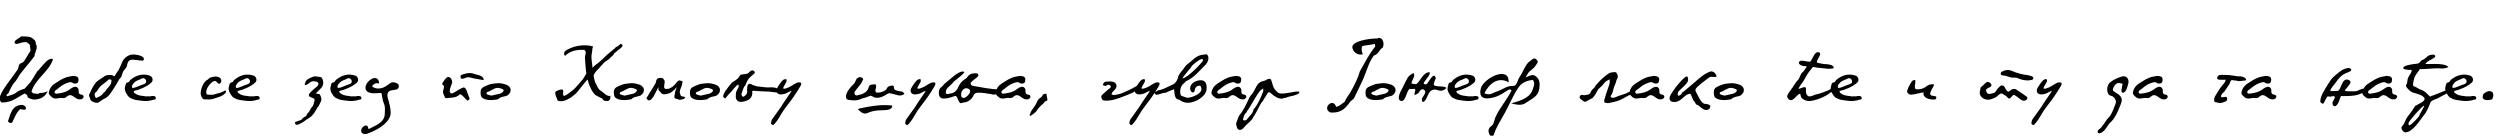 <?xml version="1.0"?>
<svg version="1.1" xmlns="http://www.w3.org/2000/svg" width="988.348px" height="55px"><path fill="#000000" d="M14.52,18l-0.04,0.8l0.08,0.16l-0.68,2.12c-0.32,0.44-0.04,0.84-0.36,1.28c-1.72,2.28-3.72,4.52-5.48,6.8c-0.6,0.76-0.96,1.68-1.56,2.48c-0.48,0.76-1.12,1.28-1.56,2.04c-0.6,1-1.16,2.12-1.68,3.32c-0.28,0.32-0.64,0.12-0.64,0.8c0,0.16,0.08,0.24,0.24,0.24c0.08,0,2.04-0.56,2.88-0.96c0.64-0.36,1.12-0.88,1.76-1.2c2.04-0.96,2.04-0.36,2.88-1.52c0.32-0.32,1.32-1.52,1.64-1.84c1.28-1.72,2.76-4.64,3.04-4.64l0.04,0.04c0.08,0,0.88-1.16,1.6-1.88c0.76-0.76,2.16-2.8,3.72-2.8c0.2,0,0.36,0.04,0.56,0.16c-1.6,5-7.04,7.72-8.52,12.84c0.44,0.32,0.32,0.64,1,0.68c0.28,0,1.28,0.2,1.56,0.2c0.32,0,0.52-0.4,0.96-0.4l0.56,0c0.84,0,1.72-0.44,2.36-0.64c-1,1.96-2.56,3.28-5.6,3.28c-0.2,0-1.84-0.44-2.16-0.76s-0.2-0.72-0.48-1.08c-0.16-0.2-0.68-0.32-0.8-0.6c-2.76,1.36-4.88,3.6-9.08,3.6c-0.64,0-0.92-1.4-0.92-1.56c0-2.4,5.08-8.4,7-11.28c0.64-0.96,0.4-1.72,0.92-2.36c0.28-0.36,1.24-0.48,1.56-0.92c0.88-1.08,1.92-3.2,2.76-4.36c-0.52-3.12,0.28-1.8-1.4-3.28c-0.28-0.08-0.56-0.12-0.84-0.12c-1.24,0-2.44,0.72-3.28,0.72c-0.44,0-0.8-0.24-0.8-0.68c0-0.84,1.84-1.6,2.68-2.32c1.72,0.12,3.48-0.08,4.52,0.88c0.44,0.36,0.92,0.68,1.08,1.2c0.12,0.44,0.08,0.72,0.2,1.2c0.04,0.08,0.08,0.16,0.12,0.2z M10.28,42.92l0,0.2c-0.24,0.16-0.52,0.24-0.84,0.24c-0.48,0-1-0.12-1.44-0.24c-1.56,1.32-2.24,3.52-3.24,5.4c-0.2,0.04-0.36,0.08-0.52,0.08c-0.52,0-0.8-0.28-1.12-0.6c1.08-3,1.6-6.52,5.64-6.52c0.36,0,1.52,0.36,1.52,1.44z M28.897,30c0.36,0.08,0.64,0.08,0.96,0.12c1,0.2,1.36,0.84,1.12,1.96c-0.12,0.76-0.76,1.12-1.76,0.92c-0.2-0.08-0.48-0.2-0.76-0.4c-0.64-0.28-1.16-0.04-1.8,0.16c-1.6,0.48-2.84,1.52-4.08,2.52c-0.28,0.2-0.6,0.32-0.8,0.6c-0.16,0.28-0.32,0.6-0.16,0.76c0.12,0.28,0.32,0.4,0.68,0.4c1.92-0.2,3.84-0.56,5.48-1.84c0.44-0.36,0.92-0.64,1.44-0.8c0.92-0.32,1.72,0.2,1.88,1.12l0,0.68c0,0.68,0.28,1.04,0.84,1.16c0.32,0.12,0.52,0,0.68,0.16c0.44,0.28,0.56,0.64,0.36,1.08c-0.2,0.28-0.52,0.56-0.84,0.68c-0.52,0-1.04,0.04-1.56-0.16c-0.6-0.28-1.16-0.72-1.68-1.08c-0.92-0.6-1.52-0.6-2.44,0.08c-0.04,0.04-0.04,0.04-0.04,0.08s0,0.04-0.04,0.04c-0.6,0.6-1.32,0.6-1.92,0.48c-1.32-0.12-2.64,0.76-3.92-0.28c-1.4-1.2-1.52-1.48-0.88-3.12c0.44-0.96,1.12-1.72,1.96-2.24c1.28-0.76,2.4-1.64,3.72-2.16c1.08-0.6,2.32-0.64,3.56-0.92z M42.633,29.68c1-0.04,1.88-0.12,2.48,0.48c0.44-0.12,0.56-0.76,0.84-1.12c0.32-0.48,0.68-0.96,1-1.48c0.44-0.92,0.88-1.8,1.24-2.76c0.68-1.64,1.88-2.72,3.52-3.16c1.4-0.32,4.8,0.24,5.12,1.4c0.12,0.8-0.04,0.96-0.84,0.92c-0.4,0-2.84-0.36-3.28-0.36c-1.72-0.12-2.16,0.68-2.52,2.24c0,0.68-0.64,1.2-0.92,1.64c-0.48,0.52-0.76,1.08-0.88,1.6c-0.32,0.76-0.28,1.4-0.96,1.92c-0.12,0.04-0.24,0.28-0.36,0.44c-0.6,1.08-1.24,2.24-1.92,3.24c-1.16,1.72-1.96,3.48-4.08,4.44c-0.64,0.28-1.24,0.8-1.92,1.24c-0.8,0.6-1.84,0.16-2.76-0.32c-0.44-0.12-0.72-0.72-0.84-1.24c-0.16-0.52-0.56-1.12-0.28-1.48c0.76-1.56,1.36-3.08,2.44-4.48c0.84-1.08,2.6-1.88,3.72-2.8c0.44-0.28,0.92-0.32,1.2-0.36z M44.073,31.56c-0.92-0.32-1.08-0.28-1.68,0.4c-0.6,0.6-1.96,1.44-2.6,2.08c-0.8,0.76-1.12,1.6-1.6,2.2c-0.96,0.44-1,1.56-0.24,2.52c0.76-0.28,1.44-0.6,2.04-1.04c0.68-0.4,0.8-1.16,1.68-1.6c0.28-0.8,1-1.32,1.56-2.04c0.6-0.76,0.88-1.4,0.84-2.52z M58.93,38.12c0.52,0.04,1.12-0.28,1.64-0.16c0.6,0,0.92,0.12,1.04,0.72s-0.36,0.68-0.8,0.72c-1.64,0.56-3.32,0.68-5.08,0.4c-1.08-0.2-2.08-0.16-3.16-0.6c-0.76-0.32-1.56-0.6-2.04-1.36c-0.36-0.52-0.68-1-0.88-1.44c-0.28-0.84-0.44-1.32-0.2-2.12c0.32-1.12,0.16-1.56,1.28-1.76c0.44-0.12,0.52-0.72,0.96-1.04c2.24-1.76,4.6-2.52,7.48-1.6c1.16,0.4,1.6,1.96,0.64,2.8c-1.72,1.56-4.6,2.8-6.84,3.28c-0.28,0,0,0.32,0,0.52s0.4,0.44,0.6,0.56c1.36,0.96,2.92,0.8,4.2,1.08c0.12,0,1.16-0.12,1.16,0z M52.21,34c-0.08,0.56-0.04,0.76,0.32,0.76c1,0,3.2-1.2,4.12-1.4c0.52-0.16,1.32-0.52,1.12-1.44c-0.2-0.84-1.12-1.28-1.76-0.84c-0.92,0.52-1.72,0.6-2.56,1.24c-0.12,0-1.32,1.28-1.24,1.68z  M79.643,34.96c0.4-1.28,1.16-2.8,2.44-3.48c0.36-0.16,0.52-0.6,1-0.8c0.64-0.24,1.84-0.44,2.16-0.44c1.04,0,2.24,0.52,2.24,1.68c0,0.64-0.4,1.2-0.84,1.2c-0.16,0-0.32-0.08-0.44-0.2c-0.72-0.52-0.64-0.92-1.24-0.92c-1.2,0-3.44,2.6-3.44,4.4c0,1.32,0.68,1.04,2.52,1.04c0.52,0,1-0.24,1.6-0.4c0.76-0.2,1.76-0.32,3.32-1.28c0.32,0,0.4,0.4,0.4,0.52c0,0.24-0.28,0.56-0.28,0.56c-1.08,1.08-2.12,1.36-3.04,1.68c-1.12,0.4-2.08,0.64-2.72,0.76c-0.16,0.04-0.28,0.04-0.4,0.04c-0.76,0-1.36-0.04-2.28-0.04c-0.6,0-1.32-1.44-1.32-2.36c0-0.64,0.16-1.32,0.32-1.96z M99.98,38.12c0.52,0.04,1.12-0.28,1.64-0.16c0.6,0,0.92,0.12,1.04,0.72s-0.36,0.68-0.8,0.72c-1.64,0.56-3.32,0.68-5.08,0.4c-1.08-0.2-2.08-0.16-3.16-0.6c-0.76-0.32-1.56-0.6-2.04-1.36c-0.36-0.52-0.68-1-0.88-1.44c-0.28-0.84-0.44-1.32-0.2-2.12c0.32-1.12,0.16-1.56,1.28-1.76c0.44-0.12,0.52-0.72,0.96-1.04c2.24-1.76,4.6-2.52,7.48-1.6c1.16,0.4,1.6,1.96,0.64,2.8c-1.72,1.56-4.6,2.8-6.84,3.28c-0.28,0,0,0.32,0,0.52s0.4,0.44,0.6,0.56c1.36,0.96,2.92,0.8,4.2,1.08c0.12,0,1.16-0.12,1.16,0z M93.26,34c-0.08,0.56-0.04,0.76,0.32,0.76c1,0,3.2-1.2,4.12-1.4c0.52-0.16,1.32-0.52,1.12-1.44c-0.2-0.84-1.12-1.28-1.76-0.84c-0.92,0.52-1.72,0.6-2.56,1.24c-0.12,0-1.32,1.28-1.24,1.68z  M125.013,36.92c0.04,0.36,0.92-0.04,1.44,0.44c0.44,0.68,0.76,1.84,0.52,2.48c-0.4,0.8-0.8,2-1.52,2.76c-0.8,1.28-1.48,2.96-3.28,4.04c-1.96,1.24-1.68,1.28-2.92,1.92c-1.08,0.52-1,0.76-2.04,0.76c-0.36,0.04-0.6-0.52-0.6-0.88c0.04-0.36,1.48-0.6,2.36-1c0.92-0.64,0.12-0.4,1.48-1.24c1.28-0.68,0.4-0.76,1.36-1.6c0.56-0.36,0.84-1.6,1.44-2.2c0.88-0.8,0.8-1.96,1.04-2.48c0.6-1.64-2.52-1-2.16-2.56c0.08-0.44,1.36-1.6,1.88-2.08c0.84-0.68,1.84-1.28,1.88-2.12c0.04-0.96-1.6-1.04-2-1.04c-1.44,0-1.6,1.24-3.32,1.56c-0.28,0,0.16-1.04,0.24-1.36c0.4-1.2,3.36-2.16,3.64-2.16c0.64,0,2,0.28,2.64,0.4c0.96,1.48,0.76,2.76,0.44,3.44c-0.4,0.96-2.44,2.44-2.52,2.92z M140.19,38.12c0.52,0.04,1.12-0.28,1.64-0.16c0.6,0,0.92,0.12,1.04,0.72s-0.36,0.68-0.8,0.72c-1.64,0.56-3.32,0.68-5.08,0.4c-1.08-0.2-2.08-0.16-3.16-0.6c-0.76-0.32-1.56-0.6-2.04-1.36c-0.36-0.52-0.68-1-0.88-1.44c-0.28-0.84-0.44-1.32-0.2-2.12c0.32-1.12,0.16-1.56,1.28-1.76c0.44-0.12,0.52-0.72,0.96-1.04c2.24-1.76,4.6-2.52,7.48-1.6c1.16,0.4,1.6,1.96,0.64,2.8c-1.72,1.56-4.6,2.8-6.84,3.28c-0.28,0,0,0.32,0,0.52s0.4,0.44,0.6,0.56c1.36,0.96,2.92,0.8,4.2,1.08c0.12,0,1.16-0.12,1.16,0z M133.47,34c-0.08,0.56-0.04,0.76,0.32,0.76c1,0,3.2-1.2,4.12-1.4c0.52-0.16,1.32-0.52,1.12-1.44c-0.2-0.84-1.12-1.28-1.76-0.84c-0.92,0.52-1.72,0.6-2.56,1.24c-0.12,0-1.32,1.28-1.24,1.68z M145.727,51.08c2.52-1.48,6.4-2.44,6.4-6.32c0-1.08,0.28-2.4-0.36-3.84c-0.56-1.28-0.6-2.52-0.96-4.16c-0.88,0-1.88,0.12-2.88,0.12c-1.88,0-3.44-0.56-3.44-2.2c0-2.08,2.44-3.84,3.64-3.84c1.12,0,1.72,0.84,1.76,2.24c-0.28-0.16-0.56-0.2-0.84-0.2c-0.8,0-1.52,0.56-2,1.2c0.68,0.64,1.56,0.92,2.52,0.92c1.2,0,2.52-0.48,3.64-1.36c0.72-0.56,1.44-1.12,2.16-1.12c0.8,0,2.32,0.48,2.32,1.44c0,2.84-4.52,0.28-4.52,3.76c0,0.32,0.04,0.72,0.16,1.12c0.64,2.08,1.12,3.92,1.12,5.76c0,3.08-3.68,6.28-9.24,8.24c-0.32,0.12-0.6,0.16-0.88,0.16c-0.92,0-1.56-0.56-1.56-1.28c0-0.76,0.72-2.12,2.04-2.12c0.44,0,0.6,0.36,0.92,1.48z  M184.8,39.8c-0.76-0.64-1.72-1.88-2.48-2.4c-0.52-0.44-0.88,0.36-1.52,0.64c-1.32,0.68-2.76,0.56-4.32,0.76c-0.12,0.04-0.4-0.04-0.52-0.16c-0.32-0.92-0.84-1.48-0.84-2.52c0.12-0.6,0.56-1.6,0.36-2.12c-0.28-0.56-0.96-0.64-0.6-1.08c0.48-0.6,0.76-1.32,1.36-1.92c0.8-0.92,1.68-0.72,2.28,0.44c0.28,0.6,0.32,1.24,0.04,1.84c-0.2,0.64-0.44,1.16-0.64,1.8c-0.12,0.44-0.12,0.88-0.08,1.24c0.16,0.6,0.56,0.76,1.16,0.52c0.92-0.48,1.72-0.92,2.56-1.52l0.76-0.36c1.08-0.6,1.44-0.52,2.04,0.56c0.44,1.08,0.76,2.12,1.2,3.2c0.16,0.6,0,0.64-0.76,1.08z M182.2,31.04c-0.28-1.16-0.2-1.32,0.72-1.6c1.56-0.52,2.96-0.84,4.52-0.24c0.68,0.28,1.52,0.4,2.2,0.6c0.76,0.36,1.44,0.68,1.64,1.76c-0.2,0-0.4,0.04-0.52,0.04c-1.56-0.32-3.12-0.44-4.68-0.92c-0.76-0.2-1.32-0.2-2,0.08c-0.64,0.28-1.2,0.48-1.88,0.28z M196.377,32.92c1.4-0.16,2.6,0.16,3.88,0.6c1.08,0.44,1.72,1.28,1.6,2.28c-0.04,0.92-0.92,1.96-1.84,2.16c-1.08,0.28-2.24,0.36-3.04,1.2c-0.08,0.08-0.16,0.12-0.24,0.12c-1.64,0.28-3.24,0.48-4.88,0c-1.48-0.52-1.84-1.08-1.88-2.72c0-1.24,0.48-1.92,1.72-2.44c0.8-0.28,1.48-0.68,2.24-0.88c0.8-0.2,1.68-0.2,2.44-0.32z M194.297,37.8c1.16-0.28,2.36-0.52,3.48-0.8c0.44-0.16,0.64-0.36,1-0.64c0.48-0.44,0.48-0.88-0.16-1.16c-1.08-0.44-2.2-0.76-3.44,0c-0.6,0.32-1.12,0.48-1.76,0.92c-0.28,0.12-0.52,0.16-0.84,0.28c-0.36,0.28-0.36,0.76,0.12,0.96c0.52,0.2,1,0.32,1.6,0.44z  M234.49,18.4c-0.44,0.76-0.28,1.8-0.56,2.92c-0.32,1.92,0.2,3.44,0.32,5.52c0.76-1.08,2.2-1.8,2.96-2.56c1.6-1.6,4.08-3.84,5.72-5.04c0.64-0.96,0.88-0.4,2.56-1.96l0.64,0.52c0.04,0.52-0.52,1.12-1.28,1.64s-1.52,1.36-2.04,1.64c-0.2,0.84-1.04,1.12-1.64,1.88c-0.52,0.68-1.76,1.16-2.4,1.84c-0.2,0.32-0.8,0.88-1.08,1.16c-1,1.4-1.8,1.72-2.56,2.96c-0.52,0.8-0.48,0.88-0.32,1.8s0.44,1.8,0.72,2.24c0.4,0.72,0.96,2.24,1.64,2.68c1.08,0.64,3.24,2.92,4,2.16c0.44,0.88-0.04,2.68-1.96,2.04c-0.76,0.12-0.72-0.68-1.32-1c-0.6-0.28-1.52-0.64-1.84-0.96c-1.48-0.12-3.48-4.64-3.68-6.36c-0.16-0.48-4.28,5.32-4.96,5.68c-0.48,0.28-1.16,1-1.6,1.28c-1.72,1.08-3.44,1.96-5.32,1.32c-0.32-1.16-1.08-1.92-0.96-3.48c0.44-0.36,1.24-0.72,2-0.88c0.8-0.16,0.84-0.04,1.12,0.28c0.12,1-0.36,1.44,0.28,2.24c0.44-0.12,1.24-0.52,2.08-1.2c1.08-0.88,1.2-0.8,2.44-2.04c0.52-0.52,2.04-2.28,2.44-2.8c0.84-0.72,1.6-2.48,1.92-2.8c-0.32-2.28-0.44-4.6-0.56-6.32c0-1.28,0.88-2.32-0.28-3.08c-3.68-0.16-5.92,0.72-7.56,2.36c-0.44-0.28-0.52-0.88-0.16-1.76c2.8-2.16,7.84-3.08,11.24-1.92z M249.067,32.92c1.4-0.16,2.6,0.16,3.88,0.6c1.08,0.44,1.72,1.28,1.6,2.28c-0.04,0.92-0.92,1.96-1.84,2.16c-1.08,0.28-2.24,0.36-3.04,1.2c-0.08,0.08-0.16,0.12-0.24,0.12c-1.64,0.28-3.24,0.48-4.88,0c-1.48-0.52-1.84-1.08-1.88-2.72c0-1.24,0.48-1.92,1.72-2.44c0.8-0.28,1.48-0.68,2.24-0.88c0.8-0.2,1.68-0.2,2.44-0.32z M246.987,37.8c1.16-0.28,2.36-0.52,3.48-0.8c0.44-0.16,0.64-0.36,1-0.64c0.48-0.44,0.48-0.88-0.16-1.16c-1.08-0.44-2.2-0.76-3.44,0c-0.6,0.32-1.12,0.48-1.76,0.92c-0.28,0.12-0.52,0.16-0.84,0.28c-0.36,0.28-0.36,0.76,0.12,0.96c0.52,0.2,1,0.32,1.6,0.44z M270.924,38.4c-0.24,0.68-0.76,0.84-1.76,1c-0.48,0.12-0.92,0.04-1.28-0.24c-0.12,0-0.24-0.04-0.36-0.04c-0.08-0.04-0.2-0.04-0.28-0.08c-0.4-0.12-0.8-0.28-0.6-1.2c0.16-0.56,0.2-0.96,0.2-1.16s0.28-1.12,0.68-2.2c-0.04,0-0.12,0.08-0.2,0.2l-0.24,0.2l0.04,0c-0.2,0.32-0.4,0.52-0.52,0.6l0-0.04l-0.44,0.4c-0.32,0.28-0.72,0.6-0.68,0.56c-0.24,0.2-0.52,0.28-1.2,0.56c-0.52,0.2-1.08,0.32-1.6,0.32c-0.56,0-0.96-0.12-1.24-0.48l0.04,0c-0.8-0.72-1.16-1.2-1.2-1.4c0-0.16,0-0.4,0.04-0.64c0-0.2-0.04-0.08-0.04-0.32c-0.72,1.36-1.24,2.36-1.64,3.2c-0.28,0.56-0.64,1.08-1.12,1.6c-0.44,0.44-0.96,0.56-1.36,0.32c-0.32-0.28-0.56-0.64-0.56-0.88c0.44-0.56,0.72-1.08,1-1.6s0.64-1.08,1.08-1.68l1.56-2.64c0.16-0.84,0.28-1.64,1.08-1.88c0.64-0.2,1.72-0.04,1.88,0.2c0.12,0.2,0.28,0.48,0.44,0.6c0.08,0.12,0.16,0.28,0.12,0.88l-0.12,0.88c-0.32,1.24,0.16,1.72,0.56,1.72l1.2-0.08c0.92-0.44,1.52-0.76,1.6-0.92c0.16-0.2,0.48-0.48,0.76-0.68c0.24-0.28,0.4-0.48,0.52-0.68c0.28-0.36,0.56-0.64,1.12-1.04c0.16,0,0.32,0.04,0.44,0.08c0.28,0.08,0.72,0.2,1.04,0.28c-0.2,1.24-0.44,2.2-0.76,2.8c-0.28,0.56-0.4,1.28-0.4,1.84c0.36,0.28,0.12,0.72,0.48,1.12c0.28,0.32,1,0.2,1.72,0.52z M279.14,32.92c1.4-0.16,2.6,0.16,3.88,0.6c1.08,0.44,1.72,1.28,1.6,2.28c-0.04,0.92-0.92,1.96-1.84,2.16c-1.08,0.28-2.24,0.36-3.04,1.2c-0.08,0.08-0.16,0.12-0.24,0.12c-1.64,0.28-3.24,0.48-4.88,0c-1.48-0.52-1.84-1.08-1.88-2.72c0-1.24,0.48-1.92,1.72-2.44c0.8-0.28,1.48-0.68,2.24-0.88c0.8-0.2,1.68-0.2,2.44-0.32z M277.06,37.8c1.16-0.28,2.36-0.52,3.48-0.8c0.44-0.16,0.64-0.36,1-0.64c0.48-0.44,0.48-0.88-0.16-1.16c-1.08-0.44-2.2-0.76-3.44,0c-0.6,0.32-1.12,0.48-1.76,0.92c-0.28,0.12-0.52,0.16-0.84,0.28c-0.36,0.28-0.36,0.76,0.12,0.96c0.52,0.2,1,0.32,1.6,0.44z M291.877,33.44c-0.52,0.16-0.68,0.4-1.76,1.56c-1,1.16-1.08,1.4-1.44,1.68c-0.76,0.68-1.28,1.48-1.96,2.24c-0.8-0.44-1-0.64-0.72-1.4c0.28-0.68,0.52-1.28,1.04-1.88c0.76-1.08,1.44-2.04,2.36-3.04c0.28-0.2,0.56-0.24,0.84-0.52c1.08-0.64,2-1.44,2.44-2.52c0.8-0.16,1.4-0.2,2.08-0.32c0.68-0.04,1.2-0.32,1.64-0.88c0.12-0.16,0.36-0.32,0.64-0.48c0.48-0.2,1.16,0.12,1.32,0.56c0.2,0.48-0.16,0.64-0.48,0.92c-0.6,0.52-1.28,1.04-1.8,1.64c-0.48,0.6-0.8,1.32-1.12,2c-0.12,0.2-0.12,0.52-0.24,0.64c-0.92,0.92-1.04,2.16-1.52,3.24c-0.12,0.36,0,0.88,0.2,1.16c0.44,0.44,0.84,0.08,1.2-0.28c0.52-0.44,0.84-0.84,0.8-1.6c-0.12-0.64,0-1.2,0.04-1.88c0.2-1.24,0.92-1.48,2.12-0.68c0.92,0.28,1.68,0.68,2.68,0.64c1.08,0.12,2.48,0.36,3.96,0.32c0.64-0.12,1.32,0,1.92,0.04c1.24,0.2,1.44,0.52,1.72,2.08c-0.44-0.04-0.68-0.12-0.96-0.12c-1.08-0.16-2.04-0.24-2.96-0.36c-0.76-0.04-1.52-0.04-2.32-0.08c-0.76,0-1.48-0.12-2.24-0.12c-1.44-0.2-2.12-0.16-2,0.2c0.12,0.32,0.12,0.76-0.04,1.36c-0.28,1.16-1.12,1.92-2.2,2.24c-0.6,0.24-1.24,0.4-1.96,0.48c-1.24,0.12-2.16-0.64-2.28-1.88c0-0.64,0.04-1.16,0.08-1.76c0.08-0.36,0.32-0.88,0.72-1.6c0.44-0.72,0.48-1.24,0.2-1.6z M309.574,34.88c0.56,0.56,1.6-0.2,2.08-0.28c1.12-0.44,2.32-1.44,3.4-1.88c0.16,0,0.36-0.16,0.56-0.16c0.32,0,0.84,0,1,0.16c0.28,0.2,0.12,0.84-0.08,1.16c-0.8,1.4-1.88,3.08-2.8,4.4c-1.08,1.6-2.4,3.12-3.48,4.68c-1,1.32-1.72,2.8-2.64,4.2c-0.48,0.76-1.04,1.36-1.68,2.12c-0.12,0.12-0.52,0.2-0.68,0.04c-0.2-0.12-0.56-0.48-0.44-0.68c0.04-0.52,0.2-1.12,0.48-1.56c1.08-1.56,2.2-3,3.28-4.56c1.16-1.92,1.84-2.8,3.16-4.76c0.12-0.24,1-1.36,1.2-1.88c-0.76,0.2-2.08,1.08-2.64,1.2c-0.6,0.12-1.24,0.28-1.84,0.24c-1.24-0.12-1.92-1.16-1.28-2.4c0.32-0.64,1.96-3.32,2.8-3.52c0.32-0.12,0.68-0.2,0.96,0c0.04,0.2,0.04,0.48,0,0.88c-0.24,0.4-0.44,0.76-0.64,1.12c-0.32,0.6-0.68,1.2-0.72,1.48z  M357.487,36.88c0.12,0.56-1.2,0.92-2,0.88c-0.8-0.12-2.24-0.6-3.16-0.8c-1.12-0.28-1.4,0.08-2.48,0.76c-1.4,0.76-2.64,1.16-4.2,0.8c-0.76-0.4-1.24-0.84-1.76-0.6s-1.88,0.76-3.04,1c-1.72,0.92-3.6,0.88-5.4,0.56c-0.68-0.12-1-0.52-1-1.24c0-0.28,0-0.52,0.12-0.88c0.44-1.48,1.56-2.76,2.64-3.84c0.68-0.6,0.92-1.2,1.28-2.04c0.28-0.76,1.4-1.2,2.08-0.88c0.44,0.2,0.64,0.48,0.68,0.84c-0.36,0.32-0.36,0.84-0.56,1.12c-0.68,1.24-1.84,2.24-2.6,3.48c-0.12,0.16-0.2,0.16-0.2,0.28c-0.12,0.2-0.12,1.16,0.36,1.28c0.24,0.04,0.44,0.2,0.64,0.12c2.12-0.52,4-1.08,4.56-3.28c0.32-1.28,1.6-0.92,2.6-1.16c0.52,0.64,0.36,1.16,0.16,1.8c-0.32,0.8-0.08,1.6,0.72,1.56c1.08-0.04,2.24-0.4,3.16-1c0.28-0.16,0.36-0.4,0.52-0.68c0.32-0.8,0.96-0.88,1.64-1.08c0.52-0.12,1.16-0.08,1.12,0.44c-0.08,1.6,1.48,1.56,2.64,1.8c0.76,0,0.72,0.12,1.48,0.76z M352.767,41.72c-0.12,1.4-1.08,1.84-4.28,1.88c-1.76,0-3.84,0.28-5.48,1.04c-1.48,0.68-2.44-0.16-3.2-0.84c-0.84-0.6-0.84-0.72,0.56-1.04c3.96-0.8,7.92-1.56,12.4-1.04z M362.624,34.88c0.56,0.56,1.6-0.2,2.08-0.28c1.12-0.44,2.32-1.44,3.4-1.88c0.16,0,0.36-0.16,0.56-0.16c0.32,0,0.84,0,1,0.16c0.28,0.2,0.12,0.84-0.08,1.16c-0.8,1.4-1.88,3.08-2.8,4.4c-1.08,1.6-2.4,3.12-3.48,4.68c-1,1.32-1.72,2.8-2.64,4.2c-0.48,0.76-1.04,1.36-1.68,2.12c-0.12,0.12-0.52,0.2-0.68,0.04c-0.2-0.12-0.56-0.48-0.44-0.68c0.04-0.52,0.2-1.12,0.48-1.56c1.08-1.56,2.2-3,3.28-4.56c1.16-1.92,1.84-2.8,3.16-4.76c0.12-0.24,1-1.36,1.2-1.88c-0.76,0.2-2.08,1.08-2.64,1.2c-0.6,0.12-1.24,0.28-1.84,0.24c-1.24-0.12-1.92-1.16-1.28-2.4c0.32-0.64,1.96-3.32,2.8-3.52c0.32-0.12,0.68-0.2,0.96,0c0.04,0.2,0.04,0.48,0,0.88c-0.24,0.4-0.44,0.76-0.64,1.12c-0.32,0.6-0.68,1.2-0.72,1.48z M394.56,35.32c0.72,0,1.16,0.32,1.44,0.96c-0.72,0.68-2.16,1.12-3.2,1.12c-0.28,0-0.56-0.04-0.84-0.16c-1.6-0.28-3.44-0.6-5.24-0.6c-0.76,0-1.52,0.24-1.84,1.08c-0.56,1.4-2.2,2.68-3.76,2.8c-0.52,0-0.96,0.28-1.2,0.28c-1.12,0-1.28-2.88-2.2-2.88c-0.52,0-2.24,1.04-4.68,1.04c-1.24,0-1.88-0.8-1.88-2.2c0-1.2,0.32-1.92,1.2-2.52c0.44-0.28,0.68-0.84,1.24-1.28c2.16-1.64,4.96-4.68,7.04-4.68c0.24,0,0.44,0.04,0.68,0.24c-1,1.32-2.4,2.16-3.8,3.4l0-0.04c-0.32,0.2-0.56,0.56-0.88,0.92c-1.04,1.28-2.72,2-2.72,3.6c0,0.48,0.04,0.8,0.64,0.8c0.32,0,0.56-0.08,0.8-0.16l-0.04,0c0.16-0.04,0.28-0.08,0.36-0.08c2-0.12,2.84-1.68,3.44-3.12c0.56-1,1.36-1.88,2.12-2.4c0.28-0.28,0.68-0.32,1-0.72c0.88-1.36,1.88-1.76,3.44-1.76c0.72,0,1.12,0.28,1.12,0.84c0,0.84-3.08,2.2-3.08,3.2c0,0.48,0.36,0.88,1.2,1c2.88,0.48,6.88,1.32,9.64,1.32z M396.04,36.28l-0.04,0l0.04,0z M379.96,37.52c0,0.8,0.36,1.2,1.04,1.2c0.92,0,2.56-1.72,2.56-2.68c0-0.64-0.72-1.16-1.52-1.16c-1.2,0-2.08,1.16-2.08,2.64z M403.217,30c0.36,0.08,0.64,0.08,0.96,0.12c1,0.2,1.36,0.84,1.12,1.96c-0.12,0.76-0.76,1.12-1.76,0.92c-0.2-0.08-0.48-0.2-0.76-0.4c-0.64-0.28-1.16-0.04-1.8,0.16c-1.6,0.48-2.84,1.52-4.08,2.52c-0.28,0.2-0.6,0.32-0.8,0.6c-0.16,0.28-0.32,0.6-0.16,0.76c0.12,0.28,0.32,0.4,0.68,0.4c1.92-0.2,3.84-0.56,5.48-1.84c0.44-0.36,0.92-0.64,1.44-0.8c0.92-0.32,1.72,0.2,1.88,1.12l0,0.68c0,0.68,0.28,1.04,0.84,1.16c0.32,0.12,0.52,0,0.68,0.16c0.44,0.28,0.56,0.64,0.36,1.08c-0.2,0.28-0.52,0.56-0.84,0.68c-0.52,0-1.04,0.04-1.56-0.16c-0.6-0.28-1.16-0.72-1.68-1.08c-0.92-0.6-1.52-0.6-2.44,0.08c-0.04,0.04-0.04,0.04-0.04,0.08s0,0.04-0.04,0.04c-0.6,0.6-1.32,0.6-1.92,0.48c-1.32-0.12-2.64,0.76-3.92-0.28c-1.4-1.2-1.52-1.48-0.88-3.12c0.44-0.96,1.12-1.72,1.96-2.24c1.28-0.76,2.4-1.64,3.72-2.16c1.08-0.6,2.32-0.64,3.56-0.92z M412.394,37.36c0.48-0.12,0.88-0.52,1.36-0.24c-0.24-0.12,0.44,2.12,0.32,2.48c-0.12,0.28-0.4,0.2-0.88,0.48c-0.28,0.2-0.48,0.72-0.76,0.88c-0.84,0.64-2.12,1.96-2.8,3.08c-0.04,0.16-0.72,0.68-0.76,0.72c-1.28,0.96-2.32,1.92-1.48-0.2c0.44-1.2,1.84-2.48,2.48-4.12c0.64-1.68,1.8-1.8,2.2-2.52c0.2-0.32-0.04-0.44,0.32-0.56z  M450.387,33.6c0.48,0.28,0.08,0.76-0.68,1.36c-0.6,0.96-1.28,1.36-2.2,1.8c-1.16,0.52-2.32,0.96-3.44,1.4c-2.24,0.84-4.52,1.72-6.92,1.6l-0.52,0c-0.6-0.04-0.96-0.36-1.08-0.88c-0.28-0.6-0.2-1.08,0.24-1.44c0.8-0.68,1.56-1.36,2.28-2.04c0.52-0.44,1.32-0.72,1-1.4c-0.44-0.76-1.08-0.52-1.72-0.16c-0.04,0.12-0.16,0.16-0.32,0.16c-0.32-0.08-0.68-0.2-1.04-0.36c0.16-0.32,0.16-0.72,0.44-0.92c0.2-0.28,0.52-0.44,0.88-0.44c0.92-0.04,1.88-0.2,2.8,0.08c1.28,0.36,1.68,1.64,0.88,2.8c-0.32,0.44-0.88,0.88-1.2,1.24c-0.2,0.32-0.24,0.6-0.36,0.88c0.32,0.12,0.6,0.28,0.88,0.28c1.56-0.12,2.96-0.52,4.28-1.16c1.48-0.76,2.76-1.16,4.16-2.08c0-0.04,1.52-0.84,1.64-0.72z M451.244,34.88c0.56,0.56,1.6-0.2,2.08-0.28c1.12-0.44,2.32-1.44,3.4-1.88c0.16,0,0.36-0.16,0.56-0.16c0.32,0,0.84,0,1,0.16c0.28,0.2,0.12,0.84-0.08,1.16c-0.8,1.4-1.88,3.08-2.8,4.4c-1.08,1.6-2.4,3.12-3.48,4.68c-1,1.32-1.72,2.8-2.64,4.2c-0.48,0.76-1.04,1.36-1.68,2.12c-0.12,0.12-0.52,0.2-0.68,0.04c-0.2-0.12-0.56-0.48-0.44-0.68c0.04-0.52,0.2-1.12,0.48-1.56c1.08-1.56,2.2-3,3.28-4.56c1.16-1.92,1.84-2.8,3.16-4.76c0.12-0.24,1-1.36,1.2-1.88c-0.76,0.2-2.08,1.08-2.64,1.2c-0.6,0.12-1.24,0.28-1.84,0.24c-1.24-0.12-1.92-1.16-1.28-2.4c0.32-0.64,1.96-3.32,2.8-3.52c0.32-0.12,0.68-0.2,0.96,0c0.04,0.2,0.04,0.48,0,0.88c-0.24,0.4-0.44,0.76-0.64,1.12c-0.32,0.6-0.68,1.2-0.72,1.48z M475.58,23.56c-0.12-0.12-0.16-0.24-0.36-0.24c-1,0-4.4,2.72-4.4,3.36l-0.96,1.12c-0.92,1.08-2.4,3-2.4,3.16c2,0,7.92-6.4,8.08-6.92c0.04-0.08,0.08-0.16,0.08-0.28c0-0.04-0.04-0.12-0.04-0.2z M457.42,37.48c-0.56-0.08-0.92-0.32-0.92-0.64c0-0.52,0.36-0.48,1.28-1.08c0.2-0.16,0.8-0.04,1.68-0.48c0.16,0,0.8-0.2,4.4-1.96c0.92-0.44,1.8-1.88,2-3.28c0.44-1.12,1.68-2.2,2.4-3.36c0.76-1.24,1.8-1.64,2.72-2.56l0,0.04c2.76-2.68,4-2.4,5.88-2.68c0.64,0,0.88,1,0.88,1.52c0,0.92-0.44,1.72-0.96,2.4c-2.44,2.44-4.84,5.4-7.8,6.64c-0.4,0.16-0.36,0.6-1.16,1.08l0-0.04c-0.88,0.88-1.24,1.96-1.24,3.08c0,1.28,0.2,1.8,1.28,2c0.48,0.12,1.12,0.48,1.52,0.48c1.96,0,5.6-1.64,5.6-3.28c0-0.52-0.2-1.16-0.4-1.4l0.04,0c-0.08-0.04-0.16-0.08-0.28-0.08c-2.28,0-1.8,2.12-2.32,2.52l0-0.04c-0.12,0.12-0.24,0.2-0.4,0.2c-0.56,0-1.12-0.68-1.12-1.64c0-2,2.4-3.2,4.16-3.2c1.48,0,2.36,0.88,2.36,2.68l0,0.64c0,2.96-4.36,5.6-7.4,5.6c-1,0-1.96-0.28-2.84-0.84c-0.28-0.2-0.64-0.44-0.92-0.48c-1.32-0.08-1.6-1.96-1.68-4.08c-0.68,0.36-1.8,0.6-3.4,1.48c-0.08,0-0.2-0.04-0.28-0.04c-0.68,0-1.52,0.44-3.08,0.8z M488.557,30c0.36,0.08,0.64,0.08,0.96,0.12c1,0.2,1.36,0.84,1.12,1.96c-0.12,0.76-0.76,1.12-1.76,0.92c-0.2-0.08-0.48-0.2-0.76-0.4c-0.64-0.28-1.16-0.04-1.8,0.16c-1.6,0.48-2.84,1.52-4.08,2.52c-0.28,0.2-0.6,0.32-0.8,0.6c-0.16,0.28-0.32,0.6-0.16,0.76c0.12,0.28,0.32,0.4,0.68,0.4c1.92-0.2,3.84-0.56,5.48-1.84c0.44-0.36,0.92-0.64,1.44-0.8c0.92-0.32,1.72,0.2,1.88,1.12l0,0.68c0,0.68,0.28,1.04,0.84,1.16c0.32,0.12,0.52,0,0.68,0.16c0.44,0.28,0.56,0.64,0.36,1.08c-0.2,0.28-0.52,0.56-0.84,0.68c-0.52,0-1.04,0.04-1.56-0.16c-0.6-0.28-1.16-0.72-1.68-1.08c-0.92-0.6-1.52-0.6-2.44,0.08c-0.04,0.04-0.04,0.04-0.04,0.08s0,0.04-0.04,0.04c-0.6,0.6-1.32,0.6-1.92,0.48c-1.32-0.12-2.64,0.76-3.92-0.28c-1.4-1.2-1.52-1.48-0.88-3.12c0.44-0.96,1.12-1.72,1.96-2.24c1.28-0.76,2.4-1.64,3.72-2.16c1.08-0.6,2.32-0.64,3.56-0.92z M512.534,36.16c0.28,0.28,0.68-0.24,1.12,0.2c0.2,0.56-0.84,1.08-1.6,1.2c-0.6,0.36-1.84,0.44-2.32,0.6c-0.44,0.12-0.8,0.28-1.28,0.44c-0.6,0.12-1.12,0.16-1.64,0.44c-1.32-0.04-2.68-0.6-4.44-2.24c-0.52-0.48-0.92-0.48-1.2,0c-0.48,0.76-0.88,1.48-1.4,2.24c-0.28,0.6-0.6,1-1.04,1.48c-0.96,1.4-1.96,3.92-2.92,5.24c-0.44,0.52-0.52,1.12-0.96,1.56c-0.68,0.76-1.48,1.48-2.32,2.24c-0.28,0.32-0.48,0.6-0.8,0.88c-0.2,0.28-0.44,0.44-0.64,0.64c-1.24,0.64-1.96,0.12-2.24-1.28c-0.24-0.6-0.2-1.2,0.12-1.8c0.28-0.68,0.48-1.44,0.8-2.08s0.88-1.12,1.2-1.64c0.6-1,1.2-2,1.72-3.08c0.52-0.92,1.24-2.96,2-3.72c0.76-0.8,1.2-1.84,1.72-2.76c0.64-1.32,1.32-2.28,2.88-2.64c0.76-0.12,1.28-0.48,1.88-0.8c1-0.28,1.28-0.16,1.56,0.92c0.2,0.52,0.36,1.12,0.48,1.64c0.48,1.24,0.72,1.64,2.16,2.88c1.28,0.52,2.64,0.16,3.96,0c1.08-0.16,2.12-0.36,3.2-0.56z M491.374,47.44c1.08,0.44,1.52-0.08,1.88-0.6c0.72-1.08,2.04-1.84,2.32-3.56c-0.12-0.16,0.24-0.28,0.4-0.48c1.32-1.64,2.64-4.52,3.44-6.72l0-1.12c-0.6,0.4-0.88,0.56-1.28,0.92c-1.64,2.08-3.2,5.28-4.72,7.52c-0.4,0.32-0.4,0.76-0.72,1.12c-0.88,0.72-1.08,1.72-1.32,2.92z  M546.687,18.76c-1.48,0.84-1.72,2.76-3.56,3.2c-2.04,2.76-2.64,5.64-4.24,9.4c-1.08,2.36-2.48,5.16-3.56,7.4c-0.28,0.6-1.36,1-1.8,1.8c-0.44,0.76-1.24,1.52-1.72,2.04c-1.4,1.4-3.44,2.12-5.96,1.84c-3.32-1.72,1.24-6,2.36-2.2c1.36-0.2,2.52-1.44,3.48-2.08c0.44-1.36,1.44-2.4,2.2-3.72c1.48-2.6,2.96-5.44,3.72-8.24c2.12-3.76,3.48-6.52,6.04-9.8c0.12-0.6-0.12-0.6-0.12-1.04c-1.56,0.44-4.52,0.56-5.08,0.96c-0.2,1.2-0.24,1.88,0.36,3.12c-2.4,0.72-4.36-1.52-4.16-3.04c0.32-2.12,6.32-3.2,9.92-3.2c1.76-0.96,2.96,1.64,2.12,3.56z M546.224,32.92c1.4-0.16,2.6,0.16,3.88,0.6c1.08,0.44,1.72,1.28,1.6,2.28c-0.04,0.92-0.92,1.96-1.84,2.16c-1.08,0.28-2.24,0.36-3.04,1.2c-0.08,0.08-0.16,0.12-0.24,0.12c-1.64,0.28-3.24,0.48-4.88,0c-1.48-0.52-1.84-1.08-1.88-2.72c0-1.24,0.48-1.92,1.72-2.44c0.8-0.28,1.48-0.68,2.24-0.88c0.8-0.2,1.68-0.2,2.44-0.32z M544.144,37.8c1.16-0.28,2.36-0.52,3.48-0.8c0.44-0.16,0.64-0.36,1-0.64c0.48-0.44,0.48-0.88-0.16-1.16c-1.08-0.44-2.2-0.76-3.44,0c-0.6,0.32-1.12,0.48-1.76,0.92c-0.28,0.12-0.52,0.16-0.84,0.28c-0.36,0.28-0.36,0.76,0.12,0.96c0.52,0.2,1,0.32,1.6,0.44z M559.32,37.56c-0.08-0.08-0.12-0.16-0.12-0.32c0-0.44,0.32-1.24,0.32-1.72c0-0.32-0.16-0.4-0.52-0.4c-0.32,0-0.68,0.08-0.96,0.08c-0.12,0-0.68-0.04-0.72-0.08c-1.4,0.96-1.44,4.8-3.24,4.8c-0.84,0-1.08-0.84-1.08-1.24c0-1.32,0.72-2.56,1.48-3.96c0.56-1.04,1-2.2,1.56-3.08c0.84-2,1.88-2.16,2.72-2.76c0.28,0.24,0.36,0.56,0.36,0.88c0,0.8-1.08,2.32-1.08,3.12c0,0.32,0.64,0.12,0.88,0.36c0.08-0.04,0.2-0.04,0.28-0.04c0.2,0,0.36,0.08,0.52,0.08c0.12,0,0.28-0.04,0.44-0.2c1.52-1.32,2.44-4.44,5-4.56c0.08,0.12,0.08,0.28,0.08,0.4c0,1.2-2.4,3.2-2.4,4.12c0,0.28,0.52,0.24,1.04,0.32c0.96-0.8,2.08-3.44,3.04-3.44c0.48,0,0.48,0.6,0.72,0.92c-0.24,0.8-0.84,1.92-0.84,2.48c0,1.36,4.76,0.36,4.96,1.52c-0.64,0.68-1.4,1.04-2.12,1.04c-0.84,0-1.76-0.48-2.44-0.48c-3.04,0-2.72,4.6-4.76,4.96c-0.2-0.36-0.32-0.68-0.32-1c0-1,1.32-1.84,1.32-3.04c0-0.56-0.52-1.04-1.08-1.04c-0.96,0-1.32,1.44-1.8,1.64c-0.24,0.16-0.84,0.52-1.24,0.64z M581.857,38.12c0.52,0.04,1.12-0.28,1.64-0.16c0.6,0,0.92,0.12,1.04,0.72s-0.36,0.68-0.8,0.72c-1.64,0.56-3.32,0.68-5.08,0.4c-1.08-0.2-2.08-0.16-3.16-0.6c-0.76-0.32-1.56-0.6-2.04-1.36c-0.36-0.52-0.68-1-0.88-1.44c-0.28-0.84-0.44-1.32-0.2-2.12c0.32-1.12,0.16-1.56,1.28-1.76c0.44-0.12,0.52-0.72,0.96-1.04c2.24-1.76,4.6-2.52,7.48-1.6c1.16,0.4,1.6,1.96,0.64,2.8c-1.72,1.56-4.6,2.8-6.84,3.28c-0.28,0,0,0.32,0,0.52s0.4,0.44,0.6,0.56c1.36,0.96,2.92,0.8,4.2,1.08c0.12,0,1.16-0.12,1.16,0z M575.137,34c-0.08,0.56-0.04,0.76,0.32,0.76c1,0,3.2-1.2,4.12-1.4c0.52-0.16,1.32-0.52,1.12-1.44c-0.2-0.84-1.12-1.28-1.76-0.84c-0.92,0.52-1.72,0.6-2.56,1.24c-0.12,0-1.32,1.28-1.24,1.68z M597.394,40.88c4.88-1.4,7.88-2.44,8.84-6.44c0.2-0.68,0.64-1.76-0.28-2.88c-2.24,0.32-4.24,0.96-5.64,3c-2.2,3.24-3.64,6.96-5.6,10.44c-1.44,2.68-3.2,5.16-4.12,8.2c-0.28,0.8-0.96,0.36-1.56,0.36c-0.8-1.44-0.84-2.72,0.44-3.64c1.12-0.72,1.24-2.24,1.64-3.36c1.72-4,4.68-7.04,6.48-10.88c-0.84-0.6-1.16-0.2-1.76,0.12c-2.04,1.4-4.04,2.64-6.76,3c-1.24,0.2-2.4,0.12-3.08-0.4c-0.96-0.84-0.88-2.2-0.6-3.28c0.52-2.76,5.52-6.08,8.52-5.88c2.12,0.2,2.44,1.32,2.56,3.32c-4.2-2.4-7.68,0.44-9.64,4.28c2.12,1.16,3.52-0.28,4.96-0.68c2.16-0.64,3.76-2.32,6.4-2.2c1.56,0.12,1.68-2.36,2.64-3.64c1.28-1.8,1.88-4.2,3.56-5.8c0.52-0.36,1-0.76,1.52-1.2c0.48-0.28,1-0.28,1.48,0.2c0.64,0.52,0.68,1.08,0.24,1.6c-0.96,1.56-1.44,1.96-2.92,3.08c-0.52,0.36-1.28,2.04-1.64,2.4c1.32-0.32,2.68-1.72,4.32-0.28c1.48,1.4,1.36,2.88,1.16,4.68c-0.44,3.2-3,4.04-5.12,5.52c-1.6,1.24-3.32,1.04-6.04,0.36z  M636.787,38.32c0.68,0.6,1.44,0.32,2.12,0c1.28-0.6,2.88-0.92,4.2-1.52c0.92-0.48,1.56-0.88,2.64-0.6c0.32,1.2,0.2,0.64-0.8,1.08c-1.44,0.52-2.96,1.56-4.36,2.2c-0.32,0.12-0.64,0.24-0.92,0.36c-0.92,0.32-1.76,0.52-2.68,0.68c-0.6,0.16-1.2,0.32-1.8,0.2c-0.84,0-1.16-0.36-0.96-1.12c0.48-1.76,1.04-3.48,1.64-5.16c0.36-0.84,0.68-2,0.48-3.08c-0.32,0.2-1.24,0.6-1.44,0.8c-0.76,0.64-1.08,1.28-1.76,1.92c-0.64,0.52-1.4,1.24-1.72,1.92c-0.88,1.84-1.16,1.76-1.24,2.04c-0.8,1.2-0.88,0.68-2.44,1.68c-1.08,0.76-1.24,0.68-2.32-0.16c-0.16-0.08-0.32-0.2-0.48-0.36c-0.6-0.4-0.64-0.88-0.16-1.44c0.48-0.52,0.96-0.12,1.72-0.12c1.96-0.28,2.04-0.44,2.6-1.72c0.44-0.76,1.36-1.08,1.72-2.16c0.68-0.64,1.32-1.48,1.96-2.12c0.6-0.6,1.8-1.52,2.4-2.04c1.12-0.92,1.4-0.88,2.84-1.08c0.64-0.04,0.88,0,1.16,0.44c0.2,0.36,0.44,1.04,0.4,1.52c-0.12,0.12-0.04,0.32-0.16,0.48c-0.44,0.6-0.48,1.32-0.76,2.08c-0.16,0.48-0.52,1.08-0.64,1.52c-0.32,1.28-0.44,2.24-1.24,3.36c-0.04,0.12,0,0.28,0,0.4z M653.804,30c0.36,0.08,0.64,0.08,0.96,0.12c1,0.2,1.36,0.84,1.12,1.96c-0.12,0.76-0.76,1.12-1.76,0.92c-0.2-0.08-0.48-0.2-0.76-0.4c-0.64-0.28-1.16-0.04-1.8,0.16c-1.6,0.48-2.84,1.52-4.08,2.52c-0.28,0.2-0.6,0.32-0.8,0.6c-0.16,0.28-0.32,0.6-0.16,0.76c0.12,0.28,0.32,0.4,0.68,0.4c1.92-0.2,3.84-0.56,5.48-1.84c0.44-0.36,0.92-0.64,1.44-0.8c0.92-0.32,1.72,0.2,1.88,1.12l0,0.68c0,0.68,0.28,1.04,0.84,1.16c0.32,0.12,0.52,0,0.68,0.16c0.44,0.28,0.56,0.64,0.36,1.08c-0.2,0.28-0.52,0.56-0.84,0.68c-0.52,0-1.04,0.04-1.56-0.16c-0.6-0.28-1.16-0.72-1.68-1.08c-0.92-0.6-1.52-0.6-2.44,0.08c-0.04,0.04-0.04,0.04-0.04,0.08s0,0.04-0.04,0.04c-0.6,0.6-1.32,0.6-1.92,0.48c-1.32-0.12-2.64,0.76-3.92-0.28c-1.4-1.2-1.52-1.48-0.88-3.12c0.44-0.96,1.12-1.72,1.96-2.24c1.28-0.76,2.4-1.64,3.72-2.16c1.08-0.6,2.32-0.64,3.56-0.92z M663.261,37.44l0.2,0.4c1.6-0.12,1.2-1.44,2.16-1.64l3.92-3.32c2.6-2.2,2.72-2.4,4.48-3.6c0.48-0.32,2.2-1.08,2.36-1.08c1.56,0,2.24,1.6,2.24,1.88s-0.28,0.36-0.72,0.36c-0.4,0-0.92-0.08-1.4-0.08c-0.44,0-0.56,0.08-0.84,0.28c-4.92,3.6-5.36,4.44-5.36,4.8l0,0.24c0,0.04,0,0.12-0.04,0.2c0.84,1.4,2.16,5.2,3.92,5.2c0.72,0,1.96,0.32,1.96,0.88c0,1.04-0.76,1.52-1.56,1.56c-1.44-0.12-2.28-1.24-3.24-1.92c-1.16-0.24-0.84-0.84-1.96-2.04c-0.08-0.08-0.96-2.48-1.12-2.48c-1.84,0-2.88,1.96-4.56,2.8l-0.4,0.16c-0.2,0.08-0.48,0.28-1.4,0.28c-1.08,0-1.84-0.4-1.84-1.48c0-1.2,1.08-2.32,1.72-3.36c1.12-1.76,4.24-5.28,5.12-5.28c0.24,0,0.48,0.48,0.48,1.36c0,1-1.08,1.96-2.24,3.08c-1.6,1.56-1.88,1.56-1.88,2.76l0,0.04z M683.917,32.92c1.4-0.16,2.6,0.16,3.88,0.6c1.08,0.44,1.72,1.28,1.6,2.28c-0.04,0.92-0.92,1.96-1.84,2.16c-1.08,0.28-2.24,0.36-3.04,1.2c-0.08,0.08-0.16,0.12-0.24,0.12c-1.64,0.28-3.24,0.48-4.88,0c-1.48-0.52-1.84-1.08-1.88-2.72c0-1.24,0.48-1.92,1.72-2.44c0.8-0.28,1.48-0.68,2.24-0.88c0.8-0.2,1.68-0.2,2.44-0.32z M681.837,37.8c1.16-0.28,2.36-0.52,3.48-0.8c0.44-0.16,0.64-0.36,1-0.64c0.48-0.44,0.48-0.88-0.16-1.16c-1.08-0.44-2.2-0.76-3.44,0c-0.6,0.32-1.12,0.48-1.76,0.92c-0.28,0.12-0.52,0.16-0.84,0.28c-0.36,0.28-0.36,0.76,0.12,0.96c0.52,0.2,1,0.32,1.6,0.44z  M725.151,34.88c0,0.36-0.28,0.64-0.6,0.96c-0.32,0.4-3.92,3.52-9.16,4.12c-1.12,0-2.04-0.28-2.96-1.08c-0.76-0.64-0.44-1.8-0.92-1.8c-0.28,0-0.72,0.4-1.64,1.32l-0.4,0.4c-0.36,0.36-0.92,0.8-1.48,0.8c-0.64,0-1.44-0.72-1.44-1.52c0-0.64,0.68-1.52,1.16-2.16c1.56-2.04,2.2-3.52,3.32-4.56c0.28-0.28,0.96-2.24,1.28-2.52c0.72-0.44,2-2.44,2-2.68c0,0.04-0.08,0.04-0.16,0.04c-2.44,0-3-1-3-1.4c0-0.28,0.36-0.8,1-0.8c1.28,0,2,0.4,3.48,0.4c0.32-0.24,1.32-2.2,1.44-2.44c0.56-0.92,1.04-1.32,1.48-1.32c0.52,0,1.04,0.04,1.04,0.68c0,0.88-1.12,1.92-1.36,3.28c0,0.32,2.88,0.72,2.88,0.72c0.6,0,3.84,0.04,3.84,1.52c0,0.32-1.44,0.36-2.12,0.36c-0.64,0-3.32-0.4-3.72-0.4c-1.12,0-1.72-0.32-2.08-0.32c-0.48,0-0.52,0.24-0.88,0.72l-1.12,1.4c-0.48,0.6-1.72,2.8-1.92,3.24c-1.32,1.76-2.08,3.04-2.08,3.16c0,0.08,0.04,0.12,0.12,0.12c0.32,0,1.64-0.68,2.24-0.68c0.52,0,0.6,0.36,0.6,0.76c0,0.28-0.04,0.56-0.04,0.76c0,1.4,0.64,2.16,1.52,2.16c0.48,0,1.48-0.44,2.16-0.68l-0.04,0c2.52-0.56,4.44-1.44,5.36-1.8c0.84-0.32,1.08-0.96,1.68-0.96c0.24,0,0.52,0.12,0.52,0.2z M733.327,38.12c0.52,0.04,1.12-0.28,1.64-0.16c0.6,0,0.92,0.12,1.04,0.72s-0.36,0.68-0.8,0.72c-1.64,0.56-3.32,0.68-5.08,0.4c-1.08-0.2-2.08-0.16-3.16-0.6c-0.76-0.32-1.56-0.6-2.04-1.36c-0.36-0.52-0.68-1-0.88-1.44c-0.28-0.84-0.44-1.32-0.2-2.12c0.32-1.12,0.16-1.56,1.28-1.76c0.44-0.12,0.52-0.72,0.96-1.04c2.24-1.76,4.6-2.52,7.48-1.6c1.16,0.4,1.6,1.96,0.64,2.8c-1.72,1.56-4.6,2.8-6.84,3.28c-0.28,0,0,0.32,0,0.52s0.4,0.44,0.6,0.56c1.36,0.96,2.92,0.8,4.2,1.08c0.12,0,1.16-0.12,1.16,0z M726.607,34c-0.08,0.56-0.04,0.76,0.32,0.76c1,0,3.2-1.2,4.12-1.4c0.52-0.16,1.32-0.52,1.12-1.44c-0.2-0.84-1.12-1.28-1.76-0.84c-0.92,0.52-1.72,0.6-2.56,1.24c-0.12,0-1.32,1.28-1.24,1.68z  M755.601,32.52c0.28-0.48,0.68-0.88,1.28-0.88c0.04,0,0.2,0.04,0.32,0.04l0,1.04c-0.04,0.48-0.2,1-0.2,1.6c0,1.2,0.84,1,1.32,1c3.4-0.2,3.04-2.04,5.8-2.04c0.32,0,0.44,0.2,0.44,0.48c0,0.2-1.48,2.36-1.48,3.28c0,1.32,2.44,0.52,2.44,1.44c0,0.44-0.28,0.88-0.72,0.88c-1.72,0-4-0.28-4.44-2.2l0.2-0.6l-0.2,0c-0.64,0-3.92,0.88-4.84,0.88c-0.68,0-1.56-0.56-1.56-1.32c0-0.68,1-2.64,1.64-3.6z  M786.354,37.16c0.76-0.2,1.2-0.16,2.04-0.44c0.44-0.16,1-1.24,1.28-1.6c0.44-0.36,0.72-0.84,1.2-1.2c0.64-0.28,1.16-0.16,1.56,0.4c0.36,0.68,0.88,1.84,1.48,1.88c0.48,0.12,1-0.72,1.48-0.88c0.92-0.32,1.44-0.24,2.12,0.36c1.24,0.8,2.44,1.6,3.6,2.44c0.44,0.28,0.52,0.68,0.2,1.16c-0.52,0.52-1.08,0.72-1.88,0.4c-1-0.44-2.12-1.72-3.2-2.16c-0.52-0.12-1.28,1.28-1.68,1.4c-0.8,0.2-1.12-0.96-1.92-1.24c-0.44-0.16-0.8-0.6-1.24-0.72c-0.6-0.04-1.08,0.36-1.68,0.96s-1.44,0.92-2.28,1.2c-1.6,0.76-3.8,0.04-4.52-1.4c-0.52-0.92-0.08-1.84,0.04-2.76c0-0.32,0.24-0.52,0.52-0.8c0.76-0.52,1.08-1.12,1.88-1.64c0.52-0.36,1.36,0,1.8,0.68c0.32,0.6,0.16,0.92-0.6,1.36c-0.36,0.08-0.64,0.24-0.88,0.44c-0.44,0.2-0.6,0.52-0.48,1c0.16,0.52,0.56,1.16,1.16,1.16z M801.674,31.8c-1.24,0-2.56-0.28-3.76-0.8c-0.56-0.28-1-0.32-1.76-0.32c-1.92,0.08-2.88-0.92-4.68-0.88c-0.88-0.52-0.64-1.32,0.6-1.76c1.2-0.52,2.16-0.44,3.16-0.08c2,0.92,4.08,1.48,6.48,1.76c0.44,0.08,0.72,0.2,1.16,0.32c0.6,0.16,1.12,0.4,0.96,1c-0.08,0.6-0.8,0.64-2.16,0.76z M807.851,34.88c0.56,0.56,1.6-0.2,2.08-0.28c1.12-0.44,2.32-1.44,3.4-1.88c0.16,0,0.36-0.16,0.56-0.16c0.32,0,0.84,0,1,0.16c0.28,0.2,0.12,0.84-0.08,1.16c-0.8,1.4-1.88,3.08-2.8,4.4c-1.08,1.6-2.4,3.12-3.48,4.68c-1,1.32-1.72,2.8-2.64,4.2c-0.48,0.76-1.04,1.36-1.68,2.12c-0.12,0.12-0.52,0.2-0.68,0.04c-0.2-0.12-0.56-0.48-0.44-0.68c0.04-0.52,0.2-1.12,0.48-1.56c1.08-1.56,2.2-3,3.28-4.56c1.16-1.92,1.84-2.8,3.16-4.76c0.12-0.24,1-1.36,1.2-1.88c-0.76,0.2-2.08,1.08-2.64,1.2c-0.6,0.12-1.24,0.28-1.84,0.24c-1.24-0.12-1.92-1.16-1.28-2.4c0.32-0.64,1.96-3.32,2.8-3.52c0.32-0.12,0.68-0.2,0.96,0c0.04,0.2,0.04,0.48,0,0.88c-0.24,0.4-0.44,0.76-0.64,1.12c-0.32,0.6-0.68,1.2-0.72,1.48z  M839.004,33.04c-1.84-0.44-2.28-0.24-3.12,0.92c-0.32,0.52-0.76,1.52-0.52,1.88c0.44,0.44,1.56,1.04,2.04,1.4c1.92,1.4,1.48,2.68,1.04,3.92c-0.64,1.6-1.6,4-2.56,5.4c-0.36,0.48-0.88,1.28-1.36,1.64c-1.08,0.92-2,3.04-3.12,3.8c-0.44,0.36-0.84,0.64-1.28,0.68c-0.28,0.12-0.68-0.12-0.8-0.32c-0.12-0.28,0.08-0.6,0.12-0.88c0.12-0.04,0.16-0.16,0.2-0.2c1.72-1.08,2.76-3.72,4.16-5c0.68-0.68,1.2-1.88,1.64-2.88c0.2-0.52,0.36-1.12,0.64-1.64c0.64-1.4,0.6-2.24-0.48-3.36c-0.6-0.6-1.52-0.44-2.04-1.16c-0.88-1.32-0.56-3.6,0.6-4.64c1.4-1.12,2.88-1.8,4.6-2.32c1.76-0.56,3,0.76,2.68,2.56c-0.2,0.76-0.4,1.52-0.68,2.28c-0.2,0.64-0.96,1.76-1.64,1.52c-0.68-0.12-0.36-1.36-0.28-2.04c0.12-0.48,0.16-0.92,0.28-1.36c0,0.04-0.04-0.04-0.12-0.2z M852.821,30c0.36,0.08,0.64,0.08,0.96,0.12c1,0.2,1.36,0.84,1.12,1.96c-0.12,0.76-0.76,1.12-1.76,0.92c-0.2-0.08-0.48-0.2-0.76-0.4c-0.64-0.28-1.16-0.04-1.8,0.16c-1.6,0.48-2.84,1.52-4.08,2.52c-0.28,0.2-0.6,0.32-0.8,0.6c-0.16,0.28-0.32,0.6-0.16,0.76c0.12,0.28,0.32,0.4,0.68,0.4c1.92-0.2,3.84-0.56,5.48-1.84c0.44-0.36,0.92-0.64,1.44-0.8c0.92-0.32,1.72,0.2,1.88,1.12l0,0.68c0,0.68,0.28,1.04,0.84,1.16c0.32,0.12,0.52,0,0.68,0.16c0.44,0.28,0.56,0.64,0.36,1.08c-0.2,0.28-0.52,0.56-0.84,0.68c-0.52,0-1.04,0.04-1.56-0.16c-0.6-0.28-1.16-0.72-1.68-1.08c-0.92-0.6-1.52-0.6-2.44,0.08c-0.04,0.04-0.04,0.04-0.04,0.08s0,0.04-0.04,0.04c-0.6,0.6-1.32,0.6-1.92,0.48c-1.32-0.12-2.64,0.76-3.92-0.28c-1.4-1.2-1.52-1.48-0.88-3.12c0.44-0.96,1.12-1.72,1.96-2.24c1.28-0.76,2.4-1.64,3.72-2.16c1.08-0.6,2.32-0.64,3.56-0.92z  M885.654,32.04c-1.6,0.2-0.48-0.2-2.04-0.2c-0.6,0-1.08-0.28-1.36-0.16c-0.44,0.16-0.56,0.72-0.84,1.52c-0.52,0.84-1.16,1.64-2,2.96c-0.2,0.32-0.64,0.52-0.92,0.88c-0.28,0.32-0.52,1-0.4,1.28c0.16,0.16,0.64,0.08,1.08,0.08c0.16,0,0.84-0.2,0.96-0.08c0.32,0.16,0.32,0.48,0.36,0.68c0.04,0.32-0.16,0.84-0.36,0.96c-1,0.44-1.92,0.96-3.08,0.68l-0.16,0c-0.52-0.32-1.52,0-1.52-0.8c-0.16-0.68,0.08-1.44,0.52-2.08c0.96-1.64,2.04-3.44,3.44-4.92c0.16-0.12,0.48-0.84,0.52-1.12c0.04-0.04,0.04-0.12,0-0.16c-0.04-0.12-0.64,0-1,0c-0.52-0.12-1.12,0.04-1.64-0.08c-0.6-0.04-0.88-0.48-0.6-1c0.28-0.76,0.84-0.88,1.6-0.88c1.56,0.04,3,0,4.56,0.28c1.24,0.2,2.32,0.4,2.76,0.28c2.12,0.24,2.44,1.12,2.44,1.32c-0.12,0.48-0.12,0.24-2.32,0.56z M895.751,30c0.36,0.08,0.64,0.08,0.96,0.12c1,0.2,1.36,0.84,1.12,1.96c-0.12,0.76-0.76,1.12-1.76,0.92c-0.2-0.08-0.48-0.2-0.76-0.4c-0.64-0.28-1.16-0.04-1.8,0.16c-1.6,0.48-2.84,1.52-4.08,2.52c-0.28,0.2-0.6,0.32-0.8,0.6c-0.16,0.28-0.32,0.6-0.16,0.76c0.12,0.28,0.32,0.4,0.68,0.4c1.92-0.2,3.84-0.56,5.48-1.84c0.44-0.36,0.92-0.64,1.44-0.8c0.92-0.32,1.72,0.2,1.88,1.12l0,0.68c0,0.68,0.28,1.04,0.84,1.16c0.32,0.12,0.52,0,0.68,0.16c0.44,0.28,0.56,0.64,0.36,1.08c-0.2,0.28-0.52,0.56-0.84,0.68c-0.52,0-1.04,0.04-1.56-0.16c-0.6-0.28-1.16-0.72-1.68-1.08c-0.92-0.6-1.52-0.6-2.44,0.08c-0.04,0.04-0.04,0.04-0.04,0.08s0,0.04-0.04,0.04c-0.6,0.6-1.32,0.6-1.92,0.48c-1.32-0.12-2.64,0.76-3.92-0.28c-1.4-1.2-1.52-1.48-0.88-3.12c0.44-0.96,1.12-1.72,1.96-2.24c1.28-0.76,2.4-1.64,3.72-2.16c1.08-0.6,2.32-0.64,3.56-0.92z  M935.744,35.72c-2.72,1.56-3.6,2.28-9.48,2.28c-0.28,0-0.56,0-0.76-0.04c-0.44,0.52-1.04,4.04-2.56,4.04c-0.36,0-0.84-0.48-0.84-1.2c0-0.68,1-1.92,1-2.44c0-0.16-0.48-0.36-0.64-0.36c-0.28,0-0.72,0.12-1.16,0.2l-0.48,0c-0.24,0-0.32-0.12-0.48-0.12c-0.52,0-1.32,2.28-1.92,3c-0.84-0.4-1.12-0.6-1.12-1c0-2.44,2.32-5.52,3.8-7.96c1.12-1.84,3-3.04,4.52-4.24c0.6-0.48,2.16-1,2.76-1c0.76,0,1.16,0.4,1.16,0.76c0,0.2-0.16,0.4-0.44,0.56l-1.24,0.56c-2.04,0.72-3.32,2.2-4.52,3.96c-0.64,0.92-2.08,2.4-2.08,3.16c0,0.12,0.36,0,0.44,0.12c0.36,0,2.36,0,2.68-0.12c1.2-0.8,1.44-4.44,3.36-4.44c0.96,0,1.52,0.64,1.52,1c0,1-2.2,2.8-2.2,3.36c0,0.28,1.64,0.32,3,0.32c2.52,0,2.04-0.52,3.8-1c0.2-0.04,0.4-0.08,0.6-0.08c0.44,0,0.88,0.16,1.28,0.68z M943.521,30c0.36,0.08,0.64,0.08,0.96,0.12c1,0.2,1.36,0.84,1.12,1.96c-0.12,0.76-0.76,1.12-1.76,0.92c-0.2-0.08-0.48-0.2-0.76-0.4c-0.64-0.28-1.16-0.04-1.8,0.16c-1.6,0.48-2.84,1.52-4.08,2.52c-0.28,0.2-0.6,0.32-0.8,0.6c-0.16,0.28-0.32,0.6-0.16,0.76c0.12,0.28,0.32,0.4,0.68,0.4c1.92-0.2,3.84-0.56,5.48-1.84c0.44-0.36,0.92-0.64,1.44-0.8c0.92-0.32,1.72,0.2,1.88,1.12l0,0.68c0,0.68,0.28,1.04,0.84,1.16c0.32,0.12,0.52,0,0.68,0.16c0.44,0.28,0.56,0.64,0.36,1.08c-0.2,0.28-0.52,0.56-0.84,0.68c-0.52,0-1.04,0.04-1.56-0.16c-0.6-0.28-1.16-0.72-1.68-1.08c-0.92-0.6-1.52-0.6-2.44,0.08c-0.04,0.04-0.04,0.04-0.04,0.08s0,0.04-0.04,0.04c-0.6,0.6-1.32,0.6-1.92,0.48c-1.32-0.12-2.64,0.76-3.92-0.28c-1.4-1.2-1.52-1.48-0.88-3.12c0.44-0.96,1.12-1.72,1.96-2.24c1.28-0.76,2.4-1.64,3.72-2.16c1.08-0.6,2.32-0.64,3.56-0.92z M958.857,25.28c0.28,0.04,0.64,0.04,1.08,0.04c0.76,0,1.68-0.04,2.64-0.04c2.16,0,4.44,0.16,5.4,1.24c-0.88,0.4-1.68,0.56-2.48,0.56c-0.56,0-1.12-0.08-1.68-0.08c-2.08,0-4.4,0.32-7.12,0.32c-0.76,1.12-1.48,1.92-2.08,3.08c-0.36,0.92-0.52,1.96-0.68,3.04c0,0.52,0.4,0.72,0.88,0.88c0.8,0.32,1.6,1,2.4,1.2c1.52,0.56,1.84,1.08,3.44,2.68c2.68-1,5.36-2.12,7.8-3.12c0.2,0,0.52,0.08,0.52,0.48c0,0.76-3.52,2.28-4.48,2.88c-1,0.8-3.28,1.04-3.64,2.08c-0.44,1.2-1.6,4-2.56,4.96c-1.12,1.32-4.36,6.84-7.32,6.84c-0.84,0-1.6-1.12-1.6-1.8c0-0.2,0.08-0.44,0.24-0.6c1.12-1.08,1.28-2.68,2.24-3.84c1.08-1.32,2-2.68,2.92-4.12c0.04-0.12,0.16-0.2,0.36-0.24c1.24-0.8,3.4-1.52,3.4-2.64c-0.28-1.4-2.88-2-4.48-2.44c-1.2-0.32-2.88-2.08-2.88-2.72c0-0.32,0.32-0.72,0.44-1.16c0.16-0.68,0.12-1.48,0.44-2.12c0.56-1.12,1.36-1.96,1.36-2.76c0-0.24-0.08-0.28-0.24-0.28s-0.44,0.08-0.72,0.08c-0.16,0-0.28-0.04-0.44-0.08c-0.56-0.16-1.92-0.04-1.92-0.72c0-0.92,2.88-1.4,4.2-1.56c0.96-0.12,1.12-0.04,2-0.36c0.08,0,1.04-1.2,1.12-1.2c1.12-0.2,1.48-0.88,2.24-1.48c0.72-0.56,1.56-0.68,2.36-0.68c0.36,0,0.72,0.28,0.72,0.64c0,0.92-3.32,1.72-3.88,3.04z M952.497,49.56c0.6,0,3.96-3.36,3.96-3.96c0-0.28,2.16-3.68,1.92-3.84c-0.52-0.16-6.2,6.16-6.2,6.92c0,0.36,0,0.72,0.32,0.88z M976.274,38.12c0.52,0.04,1.12-0.28,1.64-0.16c0.6,0,0.92,0.12,1.04,0.72s-0.36,0.68-0.8,0.72c-1.64,0.56-3.32,0.68-5.08,0.4c-1.08-0.2-2.08-0.16-3.16-0.6c-0.76-0.32-1.56-0.6-2.04-1.36c-0.36-0.52-0.68-1-0.88-1.44c-0.28-0.84-0.44-1.32-0.2-2.12c0.32-1.12,0.16-1.56,1.28-1.76c0.44-0.12,0.52-0.72,0.96-1.04c2.24-1.76,4.6-2.52,7.48-1.6c1.16,0.4,1.6,1.96,0.64,2.8c-1.72,1.56-4.6,2.8-6.84,3.28c-0.28,0,0,0.32,0,0.52s0.4,0.44,0.6,0.56c1.36,0.96,2.92,0.8,4.2,1.08c0.12,0,1.16-0.12,1.16,0z M969.554,34c-0.08,0.56-0.04,0.76,0.32,0.76c1,0,3.2-1.2,4.12-1.4c0.52-0.16,1.32-0.52,1.12-1.44c-0.2-0.84-1.12-1.28-1.76-0.84c-0.92,0.52-1.72,0.6-2.56,1.24c-0.12,0-1.32,1.28-1.24,1.68z M983.051,36.32c0.68-0.28,1.16-0.52,2-0.08c1.2,0.52,0.48,3,0,3.12c-1.4,0.32-4.24,0.68-3.4-1.88c0.2-0.6,0.88-0.88,1.4-1.16z"/></svg>
